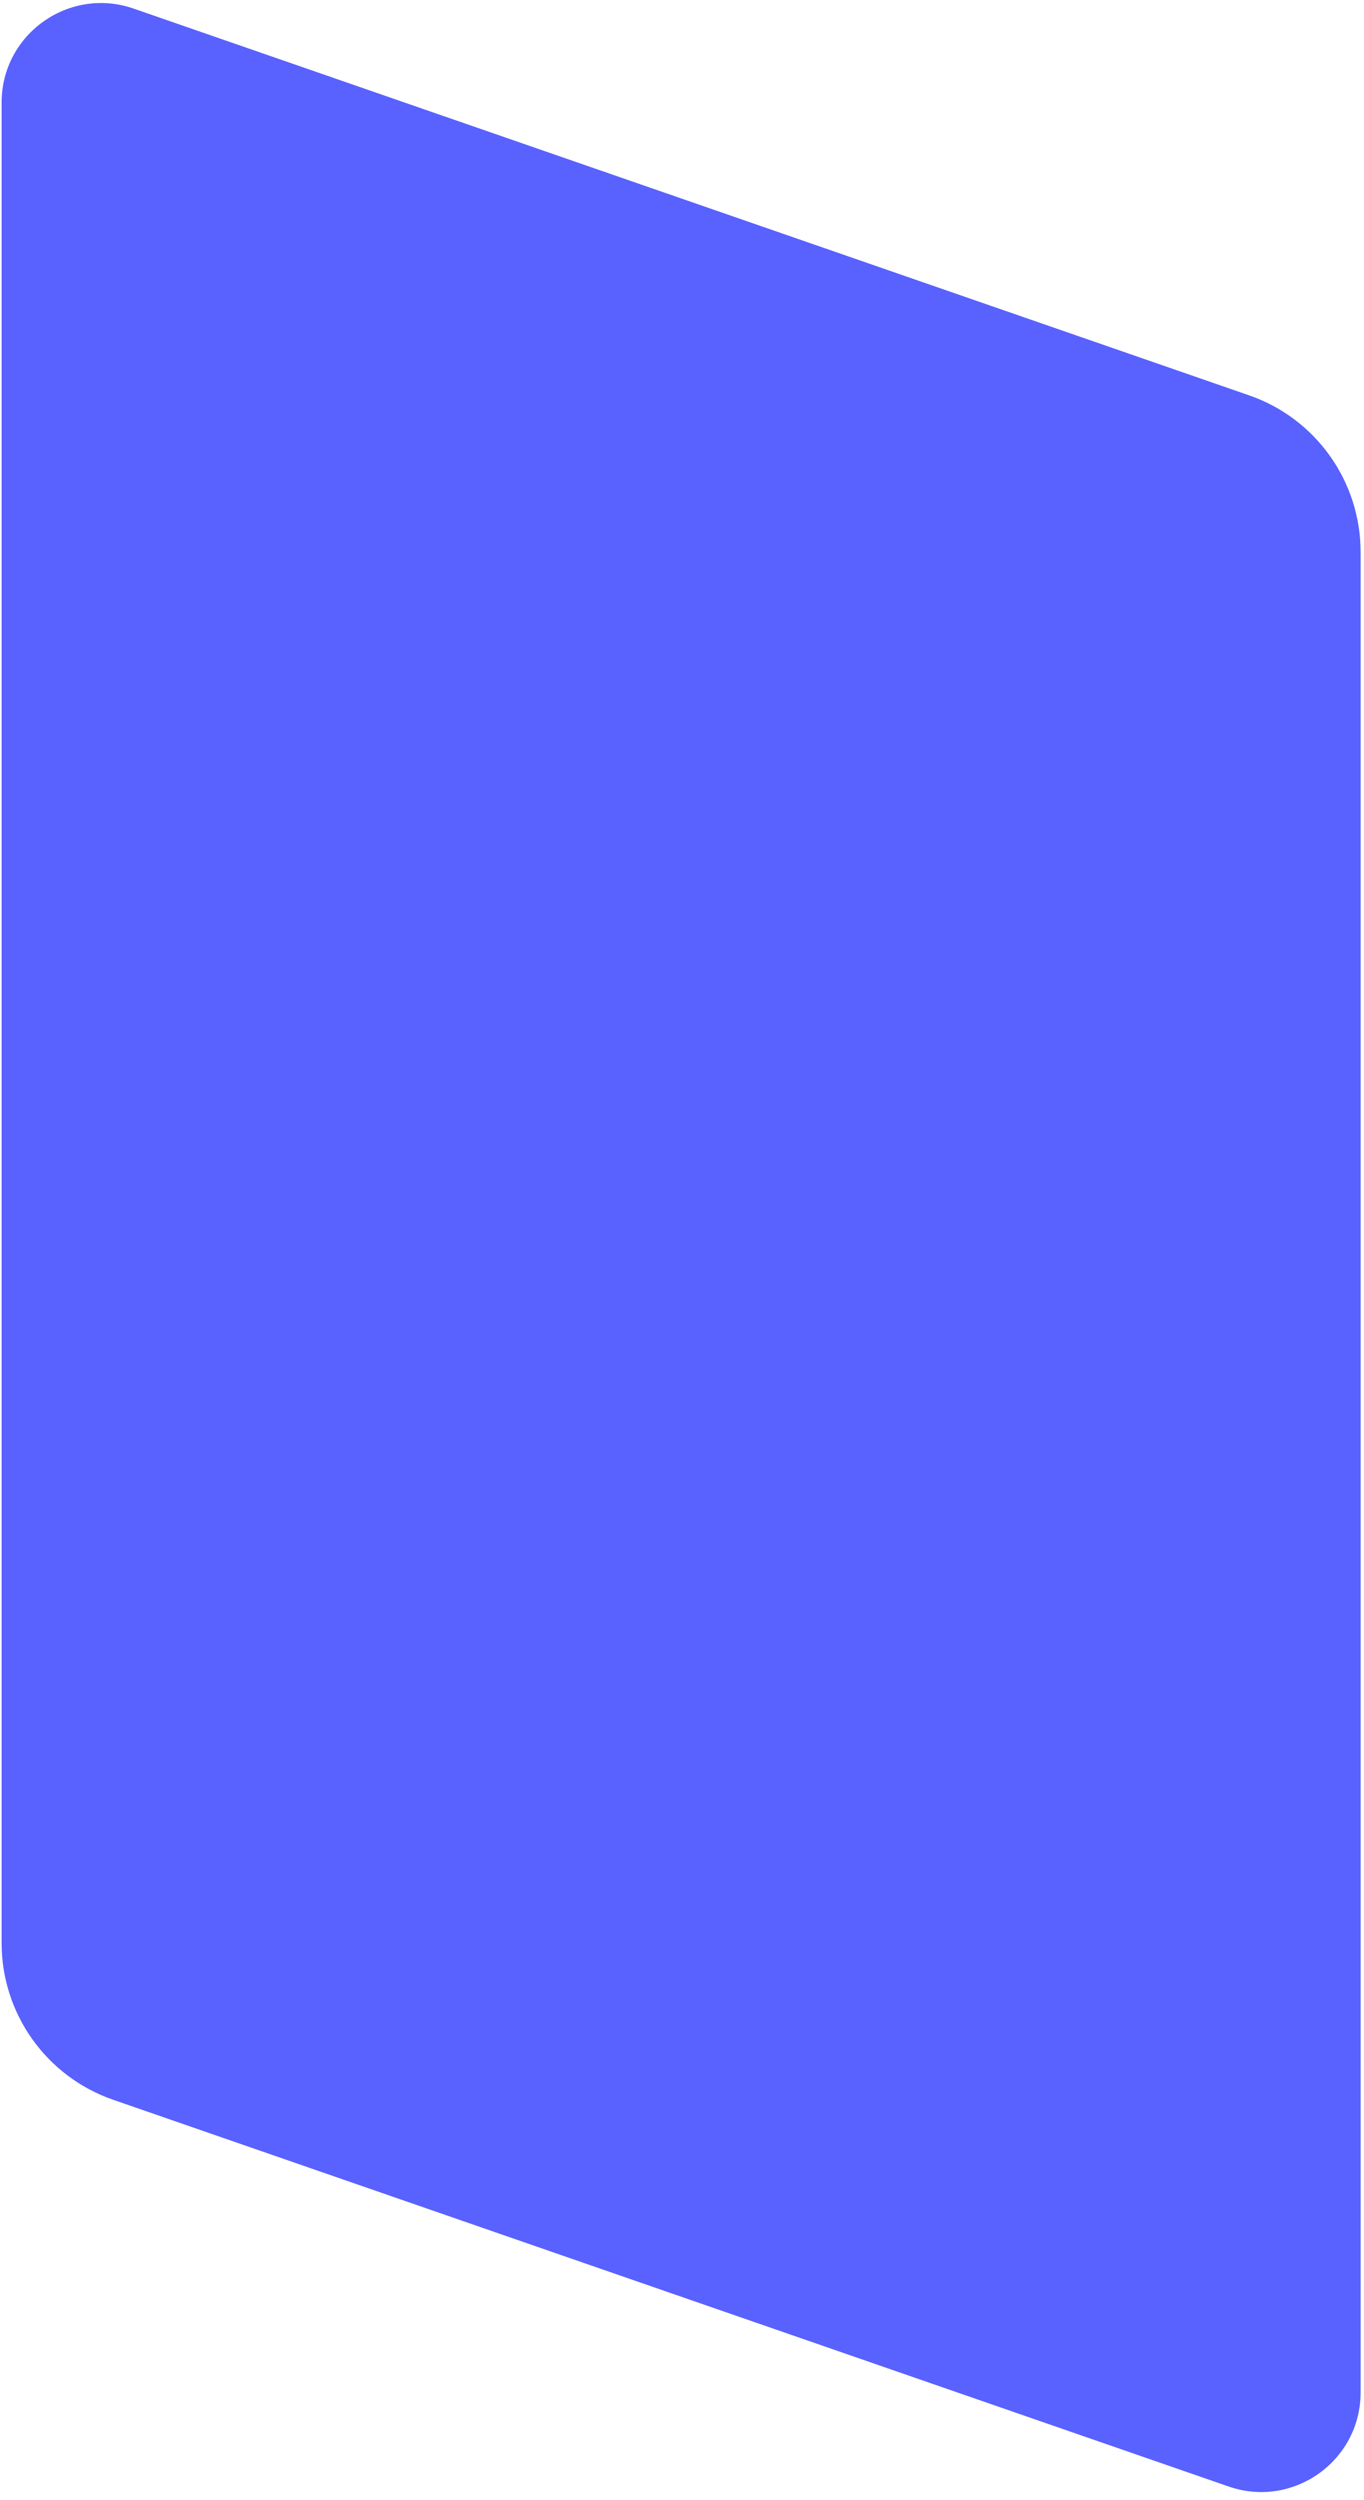 <svg width="167" height="306" viewBox="0 0 167 306" fill="none" xmlns="http://www.w3.org/2000/svg">
<path d="M0.197 12.555C0.197 4.184 8.45 -1.689 16.359 1.052L152.937 48.393C161.106 51.225 166.583 58.92 166.583 67.565V292.855C166.583 301.226 158.331 307.099 150.421 304.358L13.843 257.017C5.675 254.186 0.197 246.49 0.197 237.845V12.555Z" fill="#5961FF"/>
</svg>
